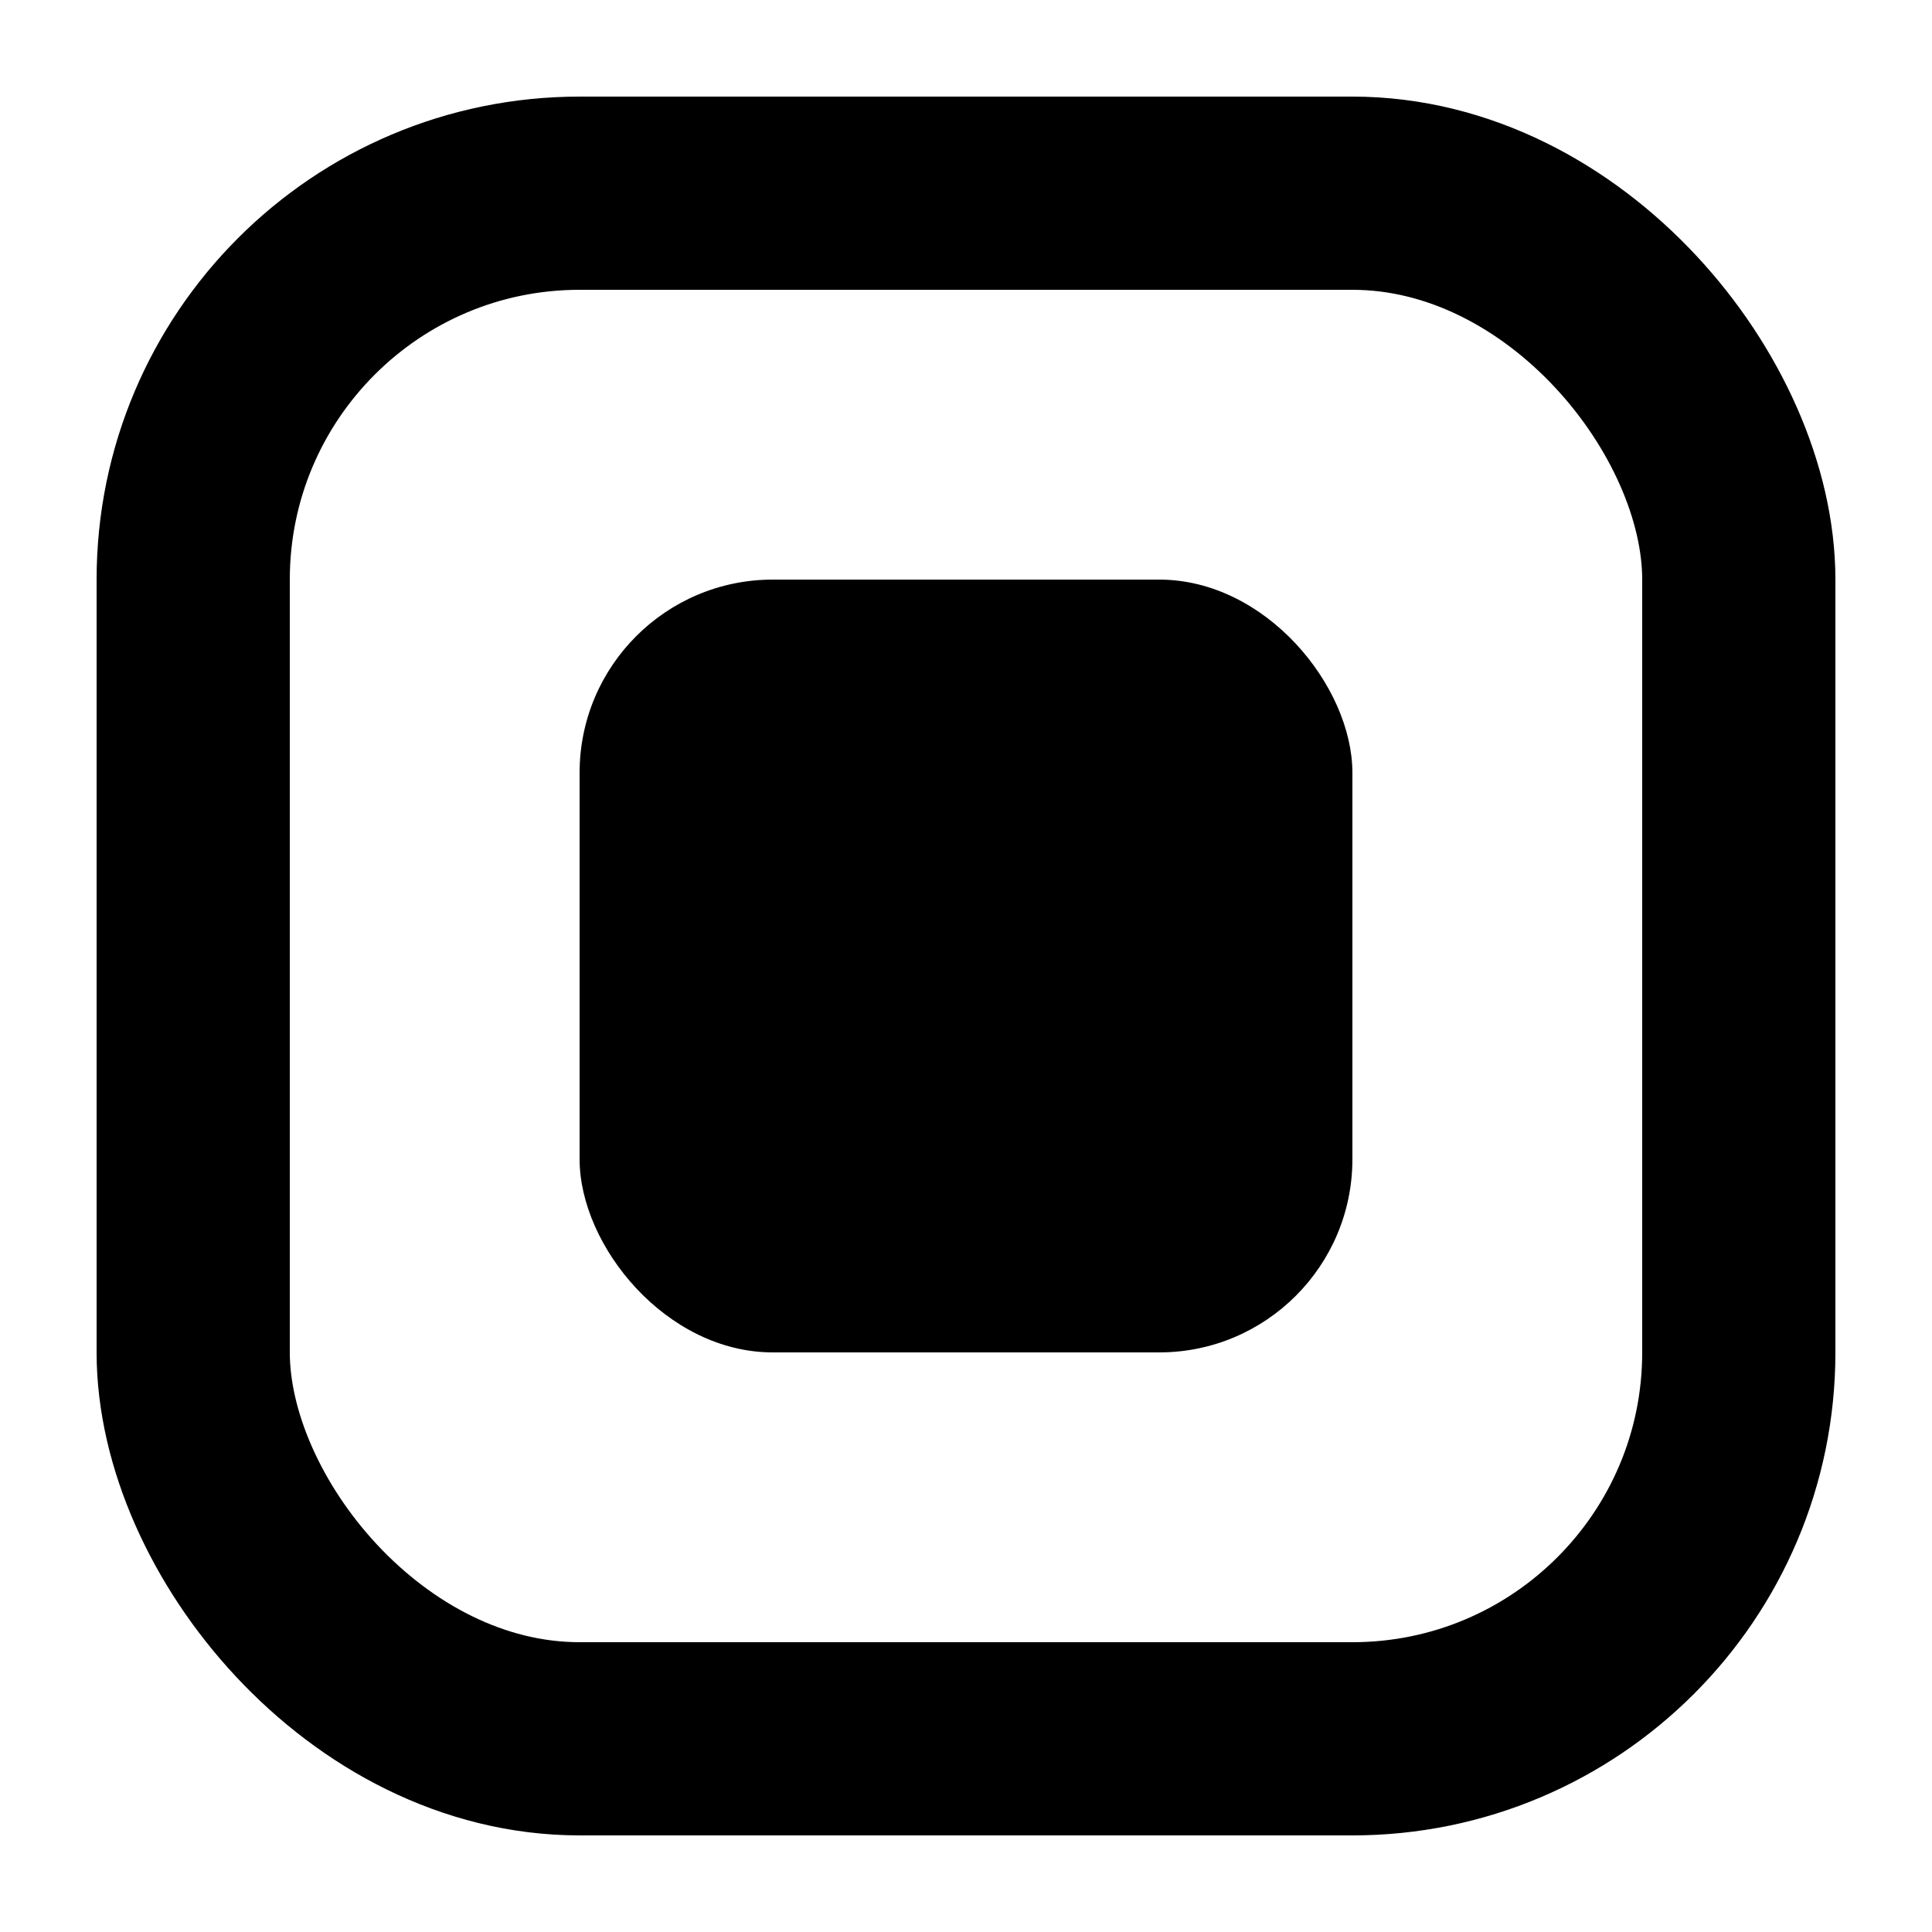 
<svg width="50" height="50" viewBox="0 0 50 50" xmlns="http://www.w3.org/2000/svg">
  <rect x="5" y="5" width="40" height="40" rx="10" fill="none" stroke="#000" stroke-width="5" />
  <rect x="15" y="15" width="20" height="20" rx="5" fill="#000" />
</svg>
